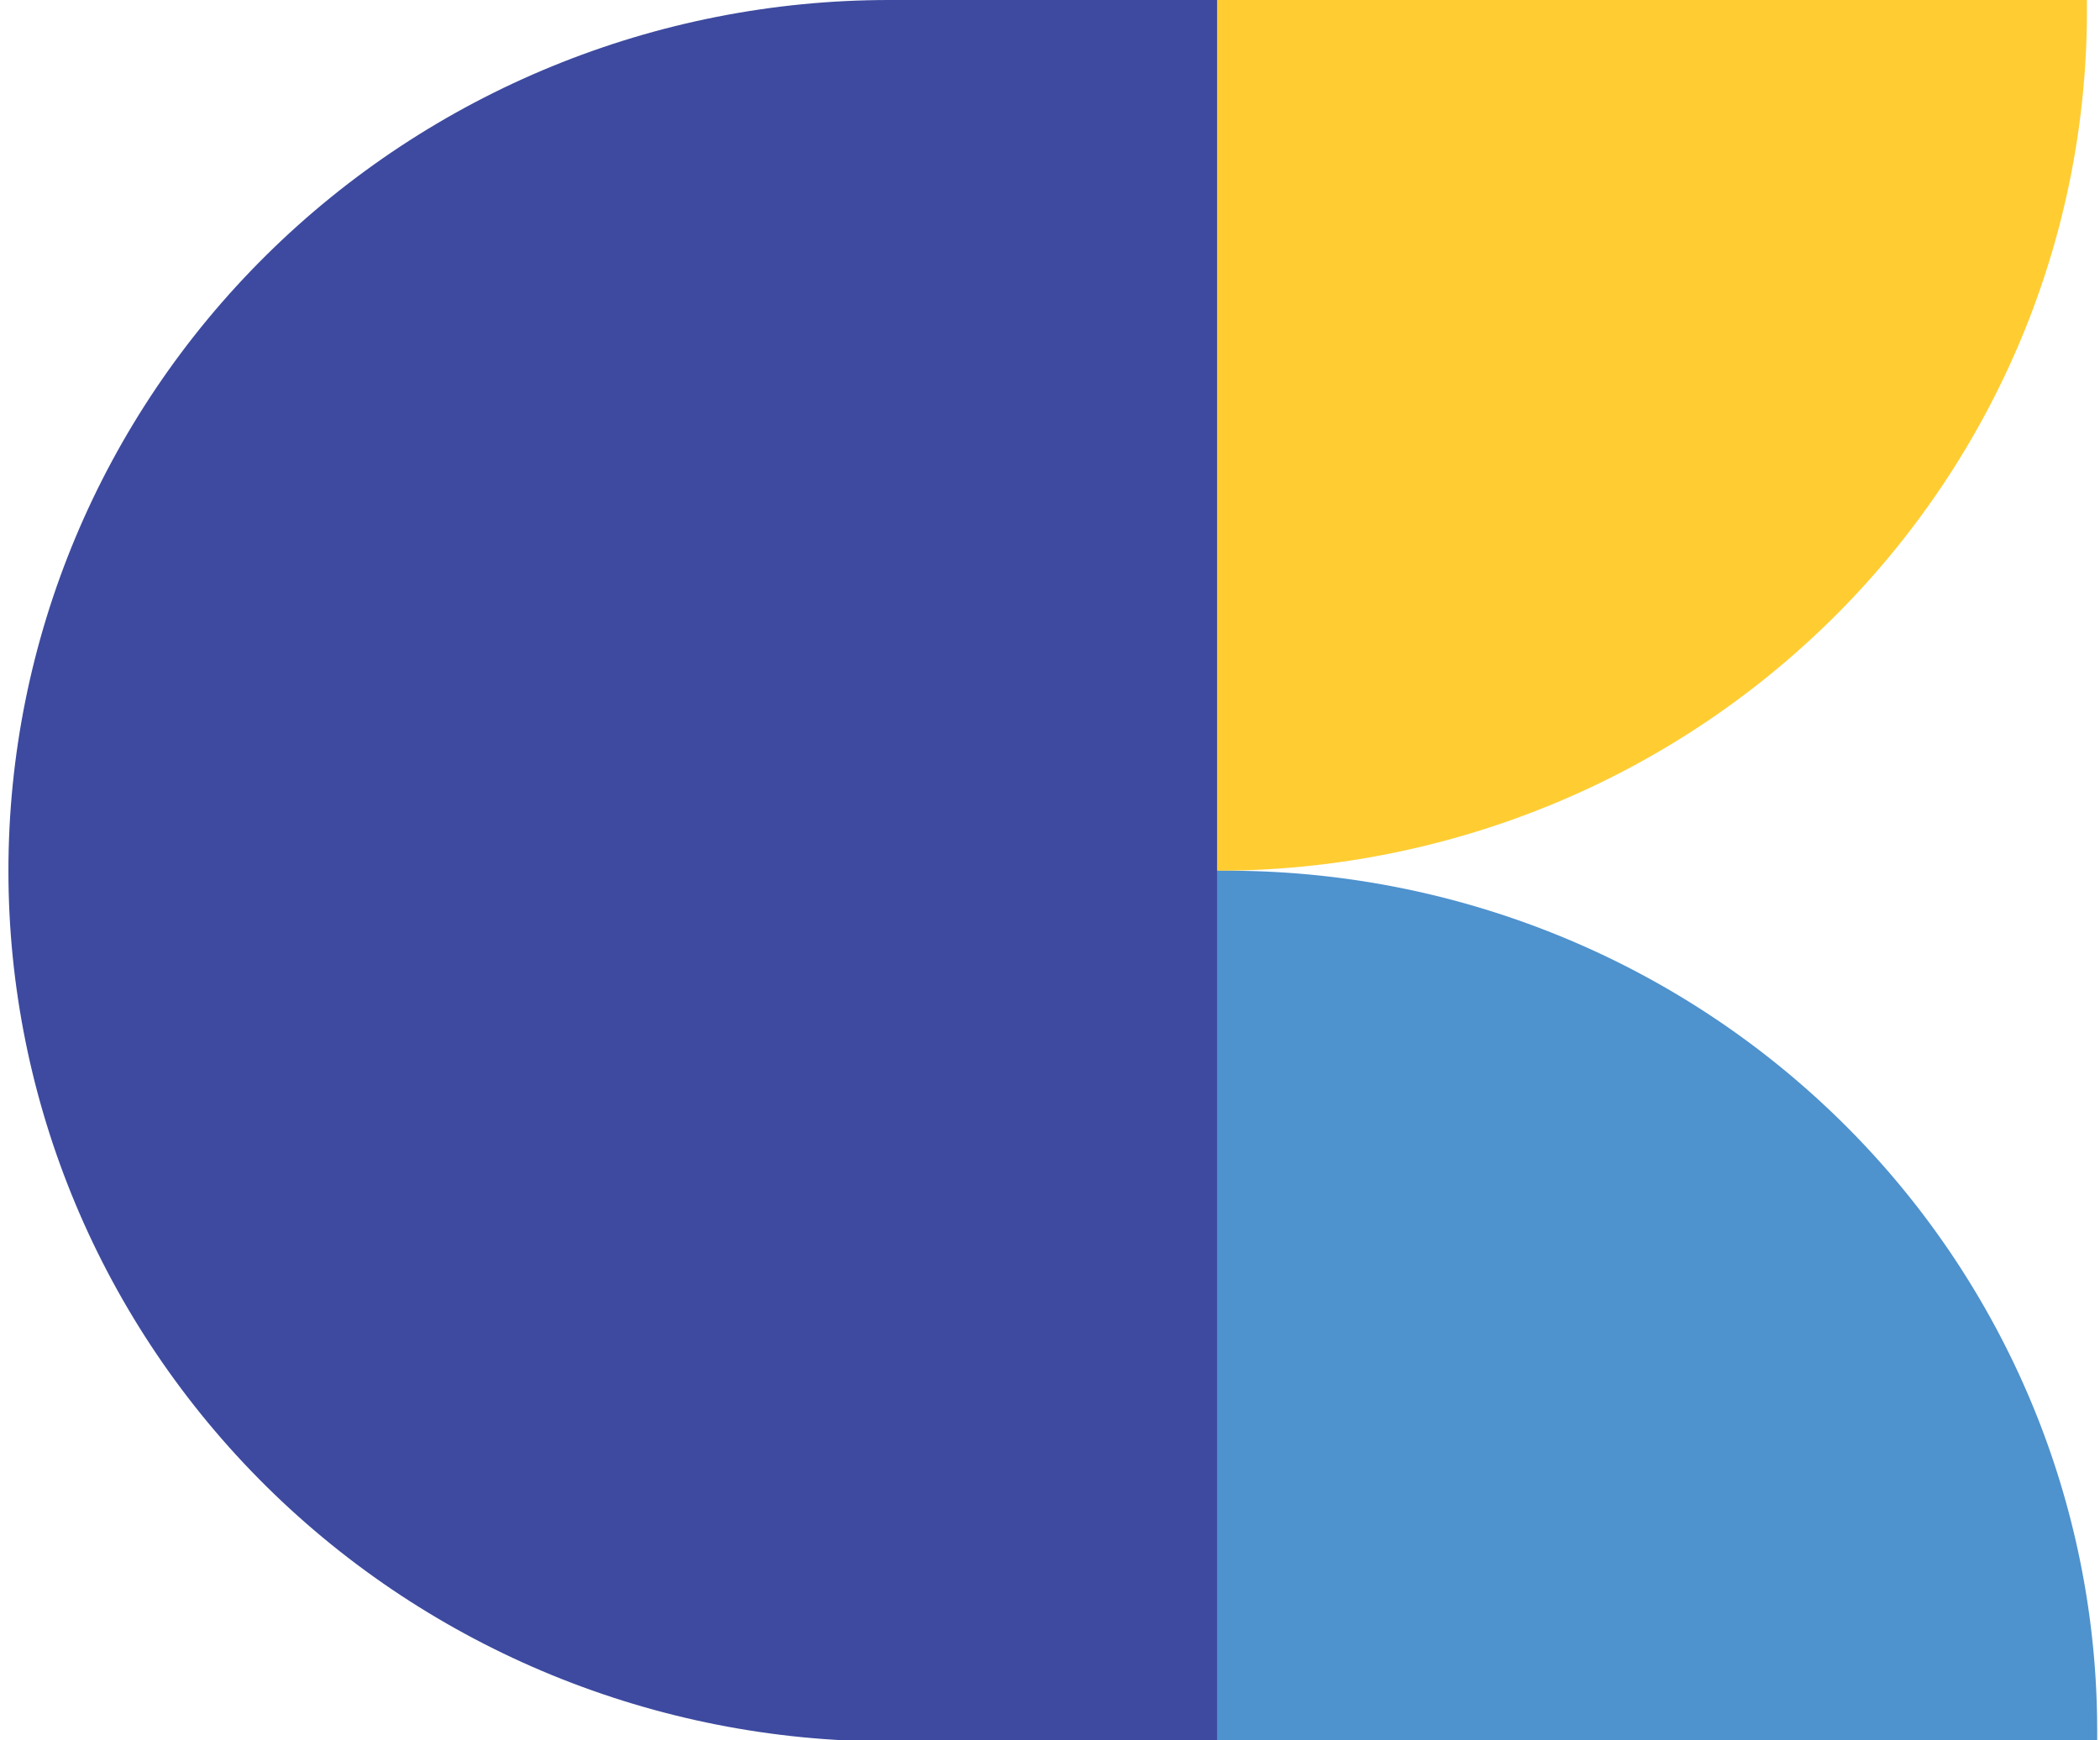 <svg xmlns="http://www.w3.org/2000/svg" width="187" height="155" fill="none"><g clip-path="url(#a)"><path fill="#3D4A9F" d="M108.377 0H79.182C58.38 0 38.43 8.171 23.722 22.716 9.013 37.261.75 56.988.75 77.558s8.263 40.297 22.972 54.842c14.709 14.545 34.658 22.716 55.46 22.716h29.265V0h-.07Z"/><path fill="#FFCD32" d="M108.377 77.558a78.218 78.218 0 0 0 29.653-5.835 77.52 77.52 0 0 0 25.136-16.616 76.551 76.551 0 0 0 16.788-24.866A75.858 75.858 0 0 0 185.837.914V0h-77.46v77.558Z"/><path fill="#4E92CE" d="M109.302 77.558h-.925v77.558h78.373v-.903a75.854 75.854 0 0 0-5.875-29.33 76.549 76.549 0 0 0-16.784-24.869 77.514 77.514 0 0 0-25.135-16.62 78.207 78.207 0 0 0-29.654-5.836Z"/></g><defs><clipPath id="a"><path fill="#fff" d="M.75 0h186v155H.75z"/></clipPath></defs></svg>